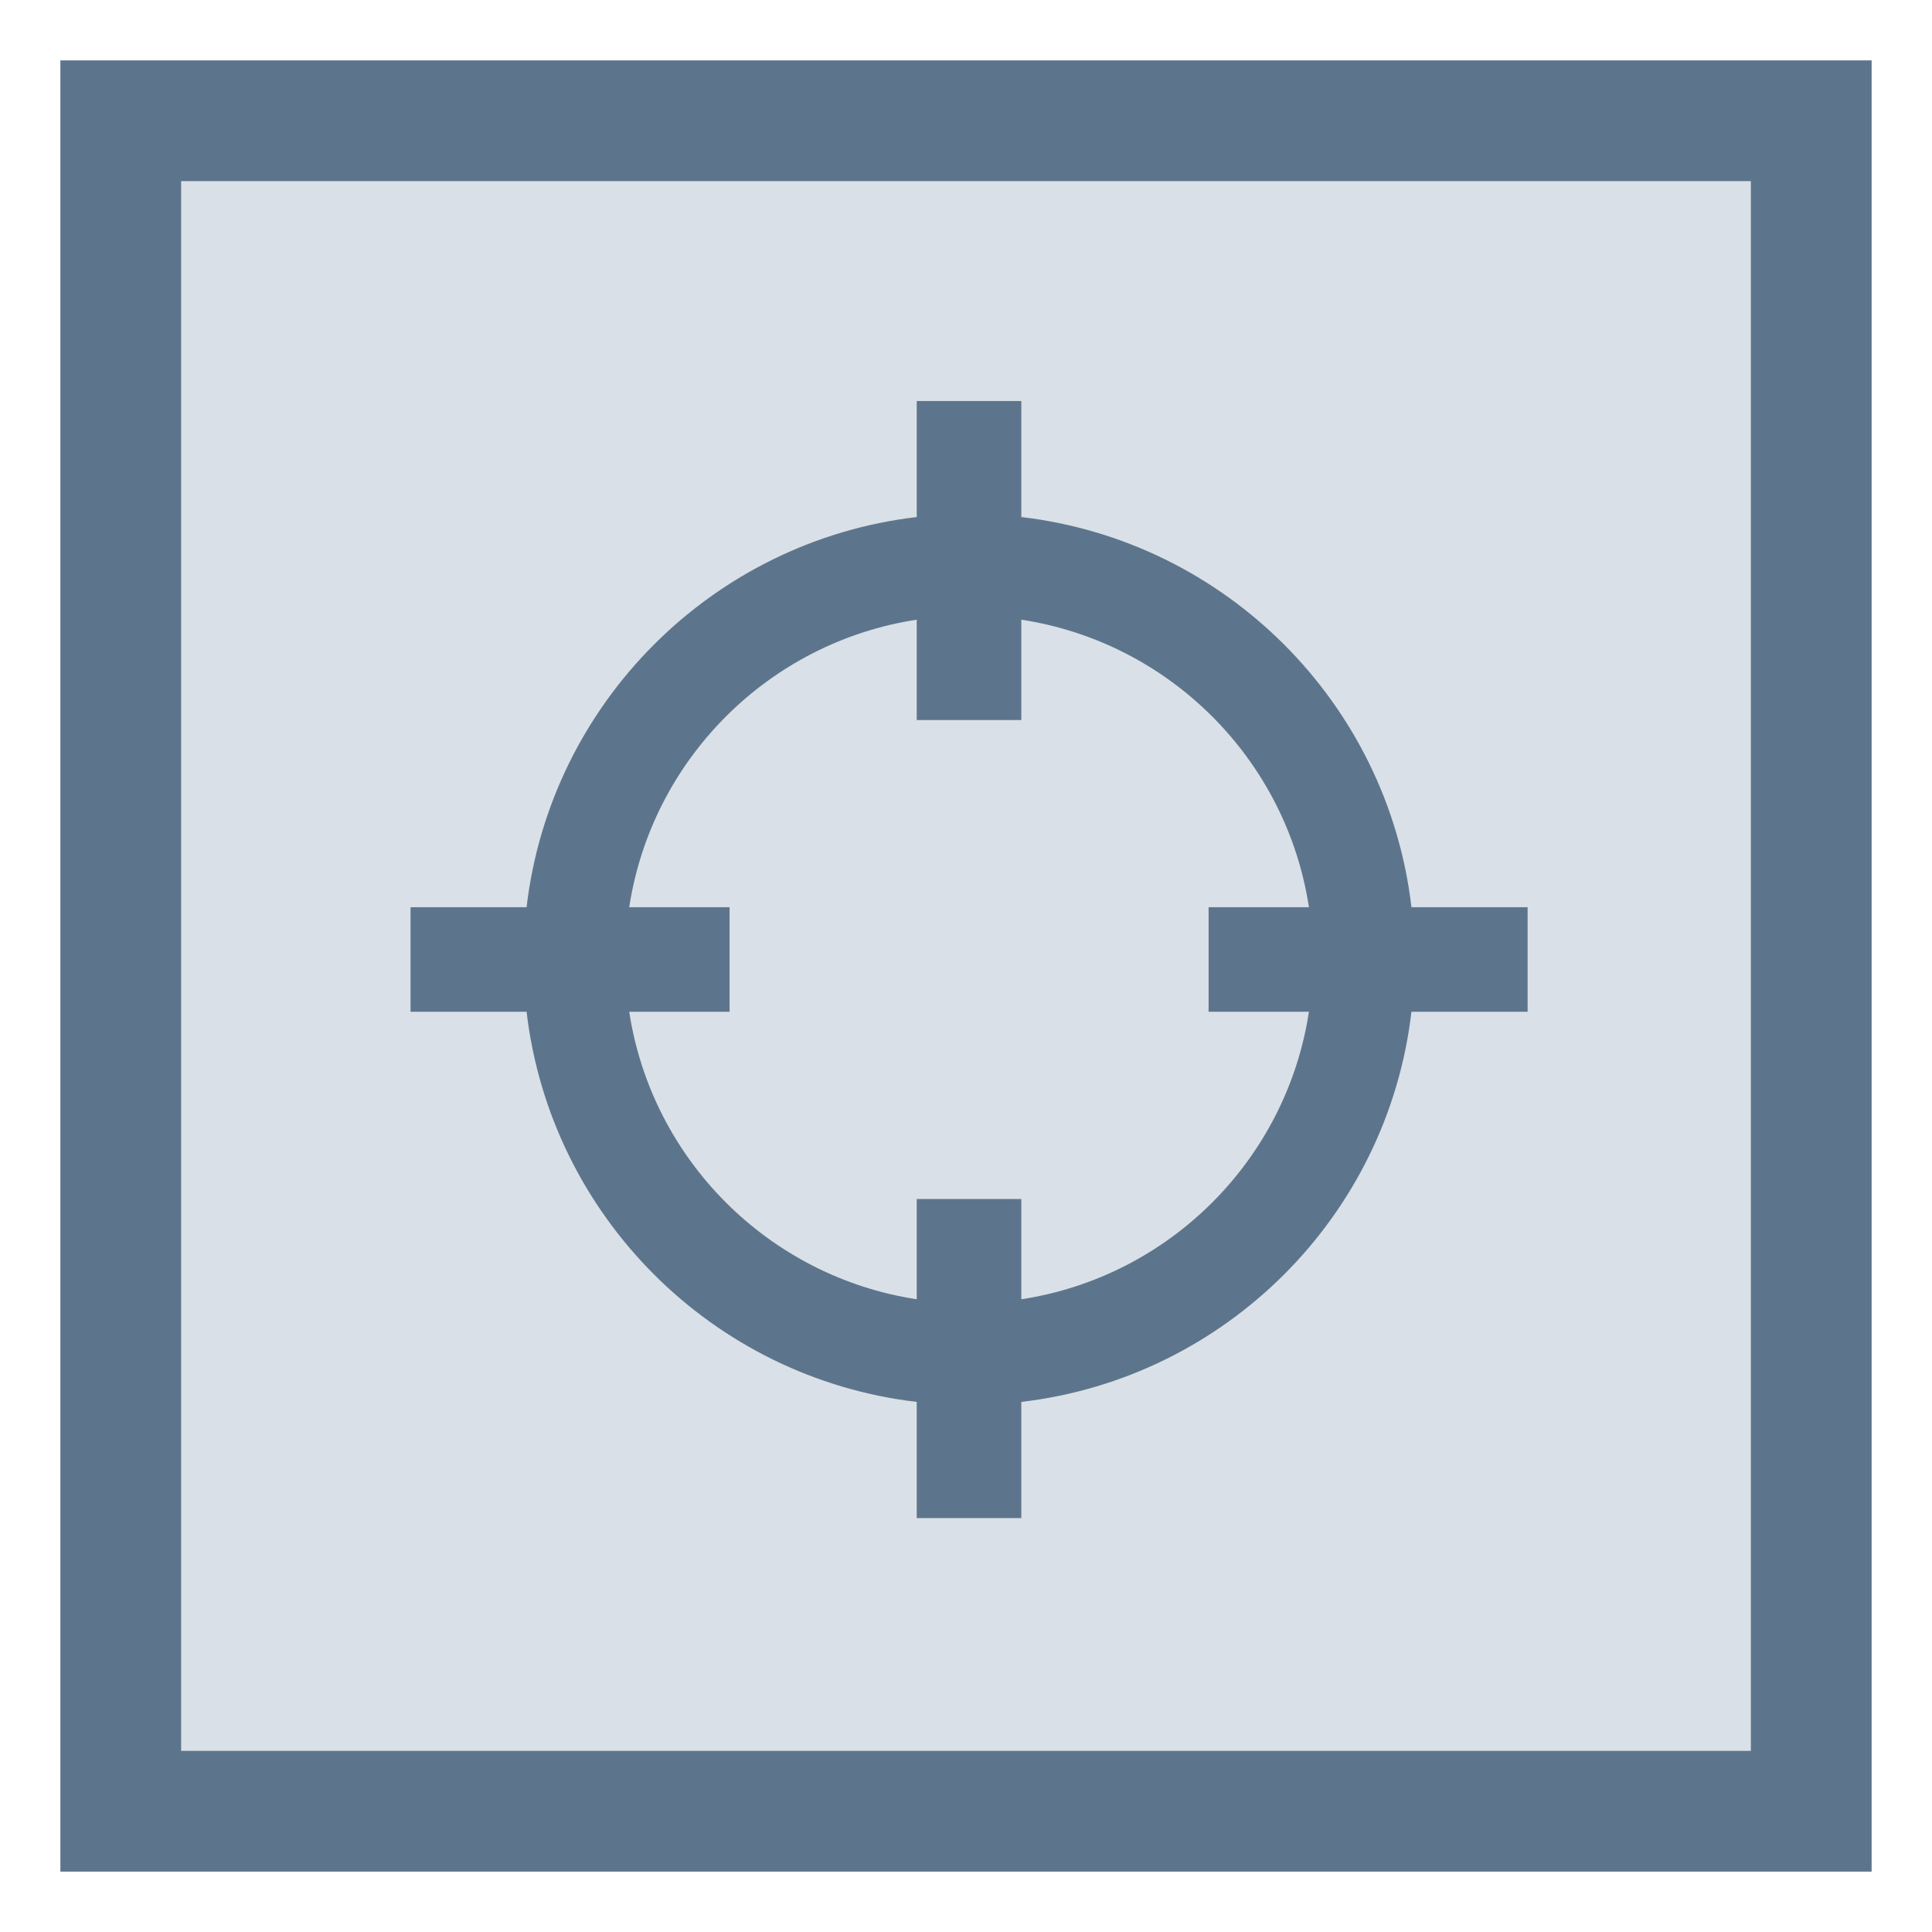 <svg width="16" height="16" viewBox="0 0 16 16" fill="none" xmlns="http://www.w3.org/2000/svg">
<g clip-path="url(#clip0_1454_2489)">
<path d="M1 1H15V15H1V1Z" fill="#D9E0E7"/>
<path d="M0.5 0.5V15.5H15.5V0.5H0.5ZM14.5 14.5H1.5V1.5H14.5V14.5Z" fill="#5D758C"/>
<circle cx="8" cy="8" r="3.034" fill="#D9E0E7"/>
<path d="M12.651 7.513H11.689C11.492 5.822 10.15 4.48 8.458 4.282V3.321H7.592V4.282C5.901 4.48 4.559 5.822 4.361 7.513H3.4V8.379H4.361C4.559 10.071 5.901 11.412 7.592 11.61V12.572H8.458V11.61C10.15 11.412 11.492 10.071 11.689 8.379H12.651V7.513H12.651ZM8.458 10.76V9.93H7.592V10.76C6.367 10.573 5.398 9.605 5.211 8.379H6.042V7.513H5.211C5.398 6.288 6.367 5.319 7.592 5.132V5.963H8.458V5.132C9.684 5.319 10.653 6.288 10.84 7.513H10.009V8.379H10.84C10.653 9.605 9.684 10.573 8.458 10.76Z" fill="#5D758C"/>
</g>
<defs>
<clipPath id="clip0_1454_2489">
<rect width="16" height="16" fill="white"/>
</clipPath>
</defs>
</svg>
